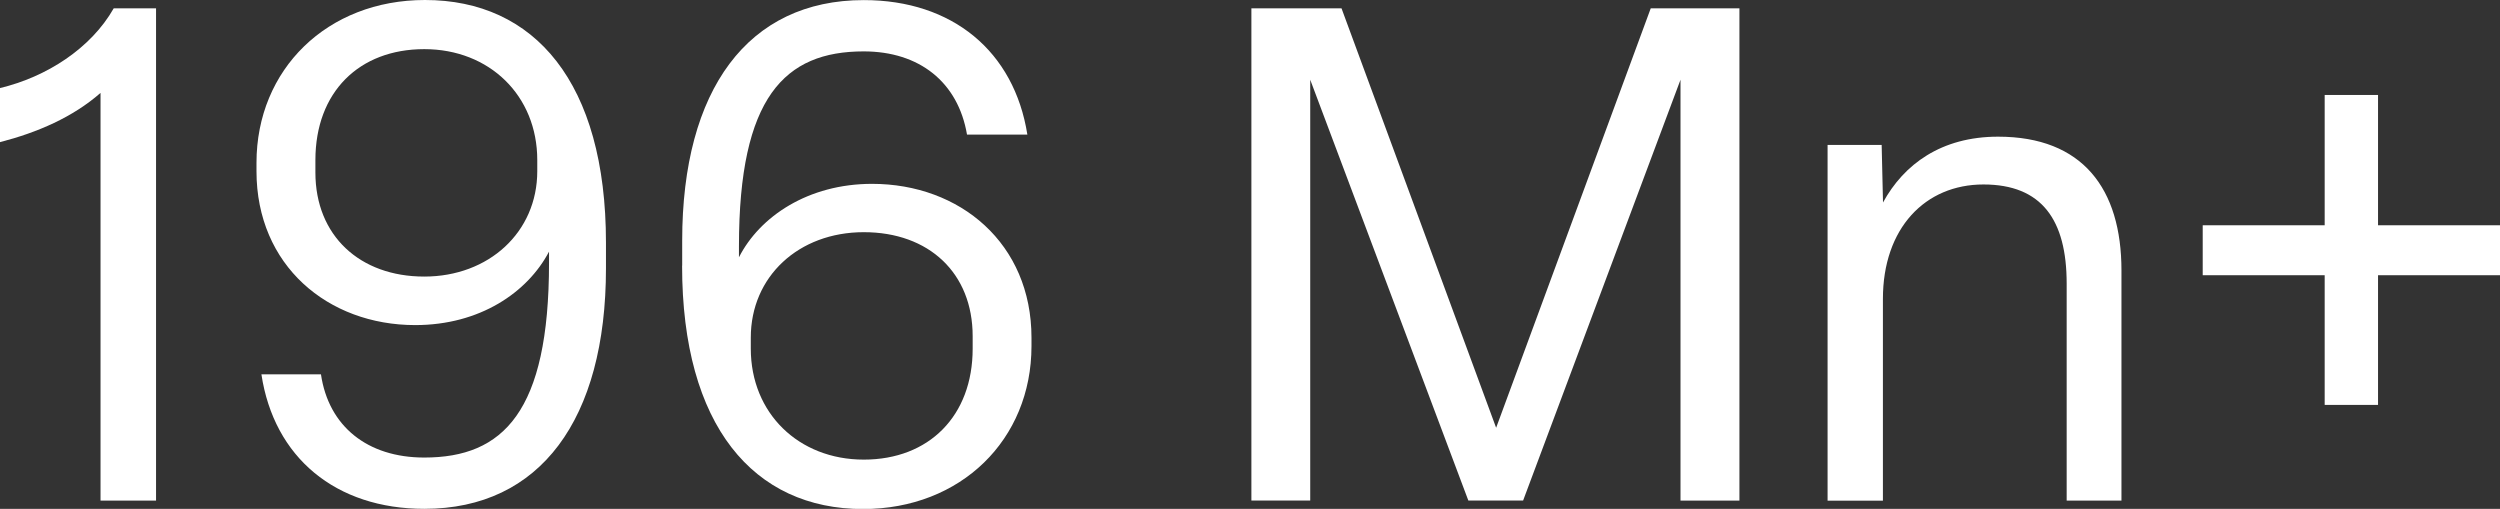 <?xml version="1.0" encoding="UTF-8"?>
<svg id="Layer_2" xmlns="http://www.w3.org/2000/svg" viewBox="0 0 278.77 56.74">
  <rect x="0" y="0" width="278.77" height="56.74" fill="#333333" stroke="none"/>
  <defs>
    <style>
      .cls-1 {
        fill: #fff;
      }
    </style>
  </defs>
  <g id="Layer_1-2" data-name="Layer_1">
    <g>
      <path class="cls-1" d="M11.21,55.81V10.36c-3.09,2.71-7.03,4.41-11.21,5.49v-6.03C5.18,8.58,10.13,5.41,12.68.93h4.72v54.89h-6.18Z"/>
      <path class="cls-1" d="M29.14,41.74h6.65c.85,5.8,5.18,9.28,11.52,9.28,8.81,0,13.91-5.1,13.91-21.72v-1.24c-2.4,4.56-7.73,8.19-14.92,8.19-9.74,0-17.7-6.65-17.7-17.16v-.93C28.6,7.73,36.49,0,47.39,0c12.21,0,20.18,9.2,20.18,27.06v2.86c0,16.85-7.34,26.82-20.25,26.82-9.89,0-16.77-5.72-18.17-15ZM59.91,19.09v-1.24c0-7.19-5.33-12.37-12.6-12.37s-12.14,4.79-12.14,12.37v1.39c0,7.04,4.95,11.6,12.14,11.6s12.6-4.95,12.6-11.75Z"/>
      <path class="cls-1" d="M76.07,29.61v-2.78c0-16.85,7.34-26.82,20.25-26.82,9.89,0,16.77,5.72,18.24,15h-6.73c-1-5.87-5.33-9.28-11.52-9.28-8.81,0-13.91,5.1-13.91,21.72v1.24c2.32-4.56,7.73-8.19,14.84-8.19,9.82,0,17.78,6.65,17.78,17.16v.93c0,10.44-7.88,18.17-18.78,18.17-12.21,0-20.18-9.28-20.18-27.13ZM108.46,38.88v-1.39c0-7.04-4.87-11.6-12.14-11.6s-12.6,4.95-12.6,11.75v1.24c0,7.19,5.33,12.37,12.6,12.37s12.14-4.87,12.14-12.37Z"/>
      <path class="cls-1" d="M139.54,55.81V.93h10.05l17.24,46.77L184.07.93h9.89v54.89h-6.57V8.89l-17.55,46.92h-6.11l-17.63-46.92v46.92h-6.57Z"/>
      <path class="cls-1" d="M203.79,55.81V16.16h6.03l.15,6.42c2.32-4.25,6.49-7.34,12.83-7.34,9.43,0,13.76,5.8,13.76,14.92v25.66h-6.11v-24.2c0-7.11-2.78-11.05-9.28-11.05s-11.21,4.87-11.21,12.76v22.5h-6.18Z"/>
      <path class="cls-1" d="M259.22,45.15v-14.46h-13.6v-5.57h13.6v-14.53h5.95v14.53h13.6v5.57h-13.6v14.46h-5.95Z"/>
    </g>
  </g>
</svg>